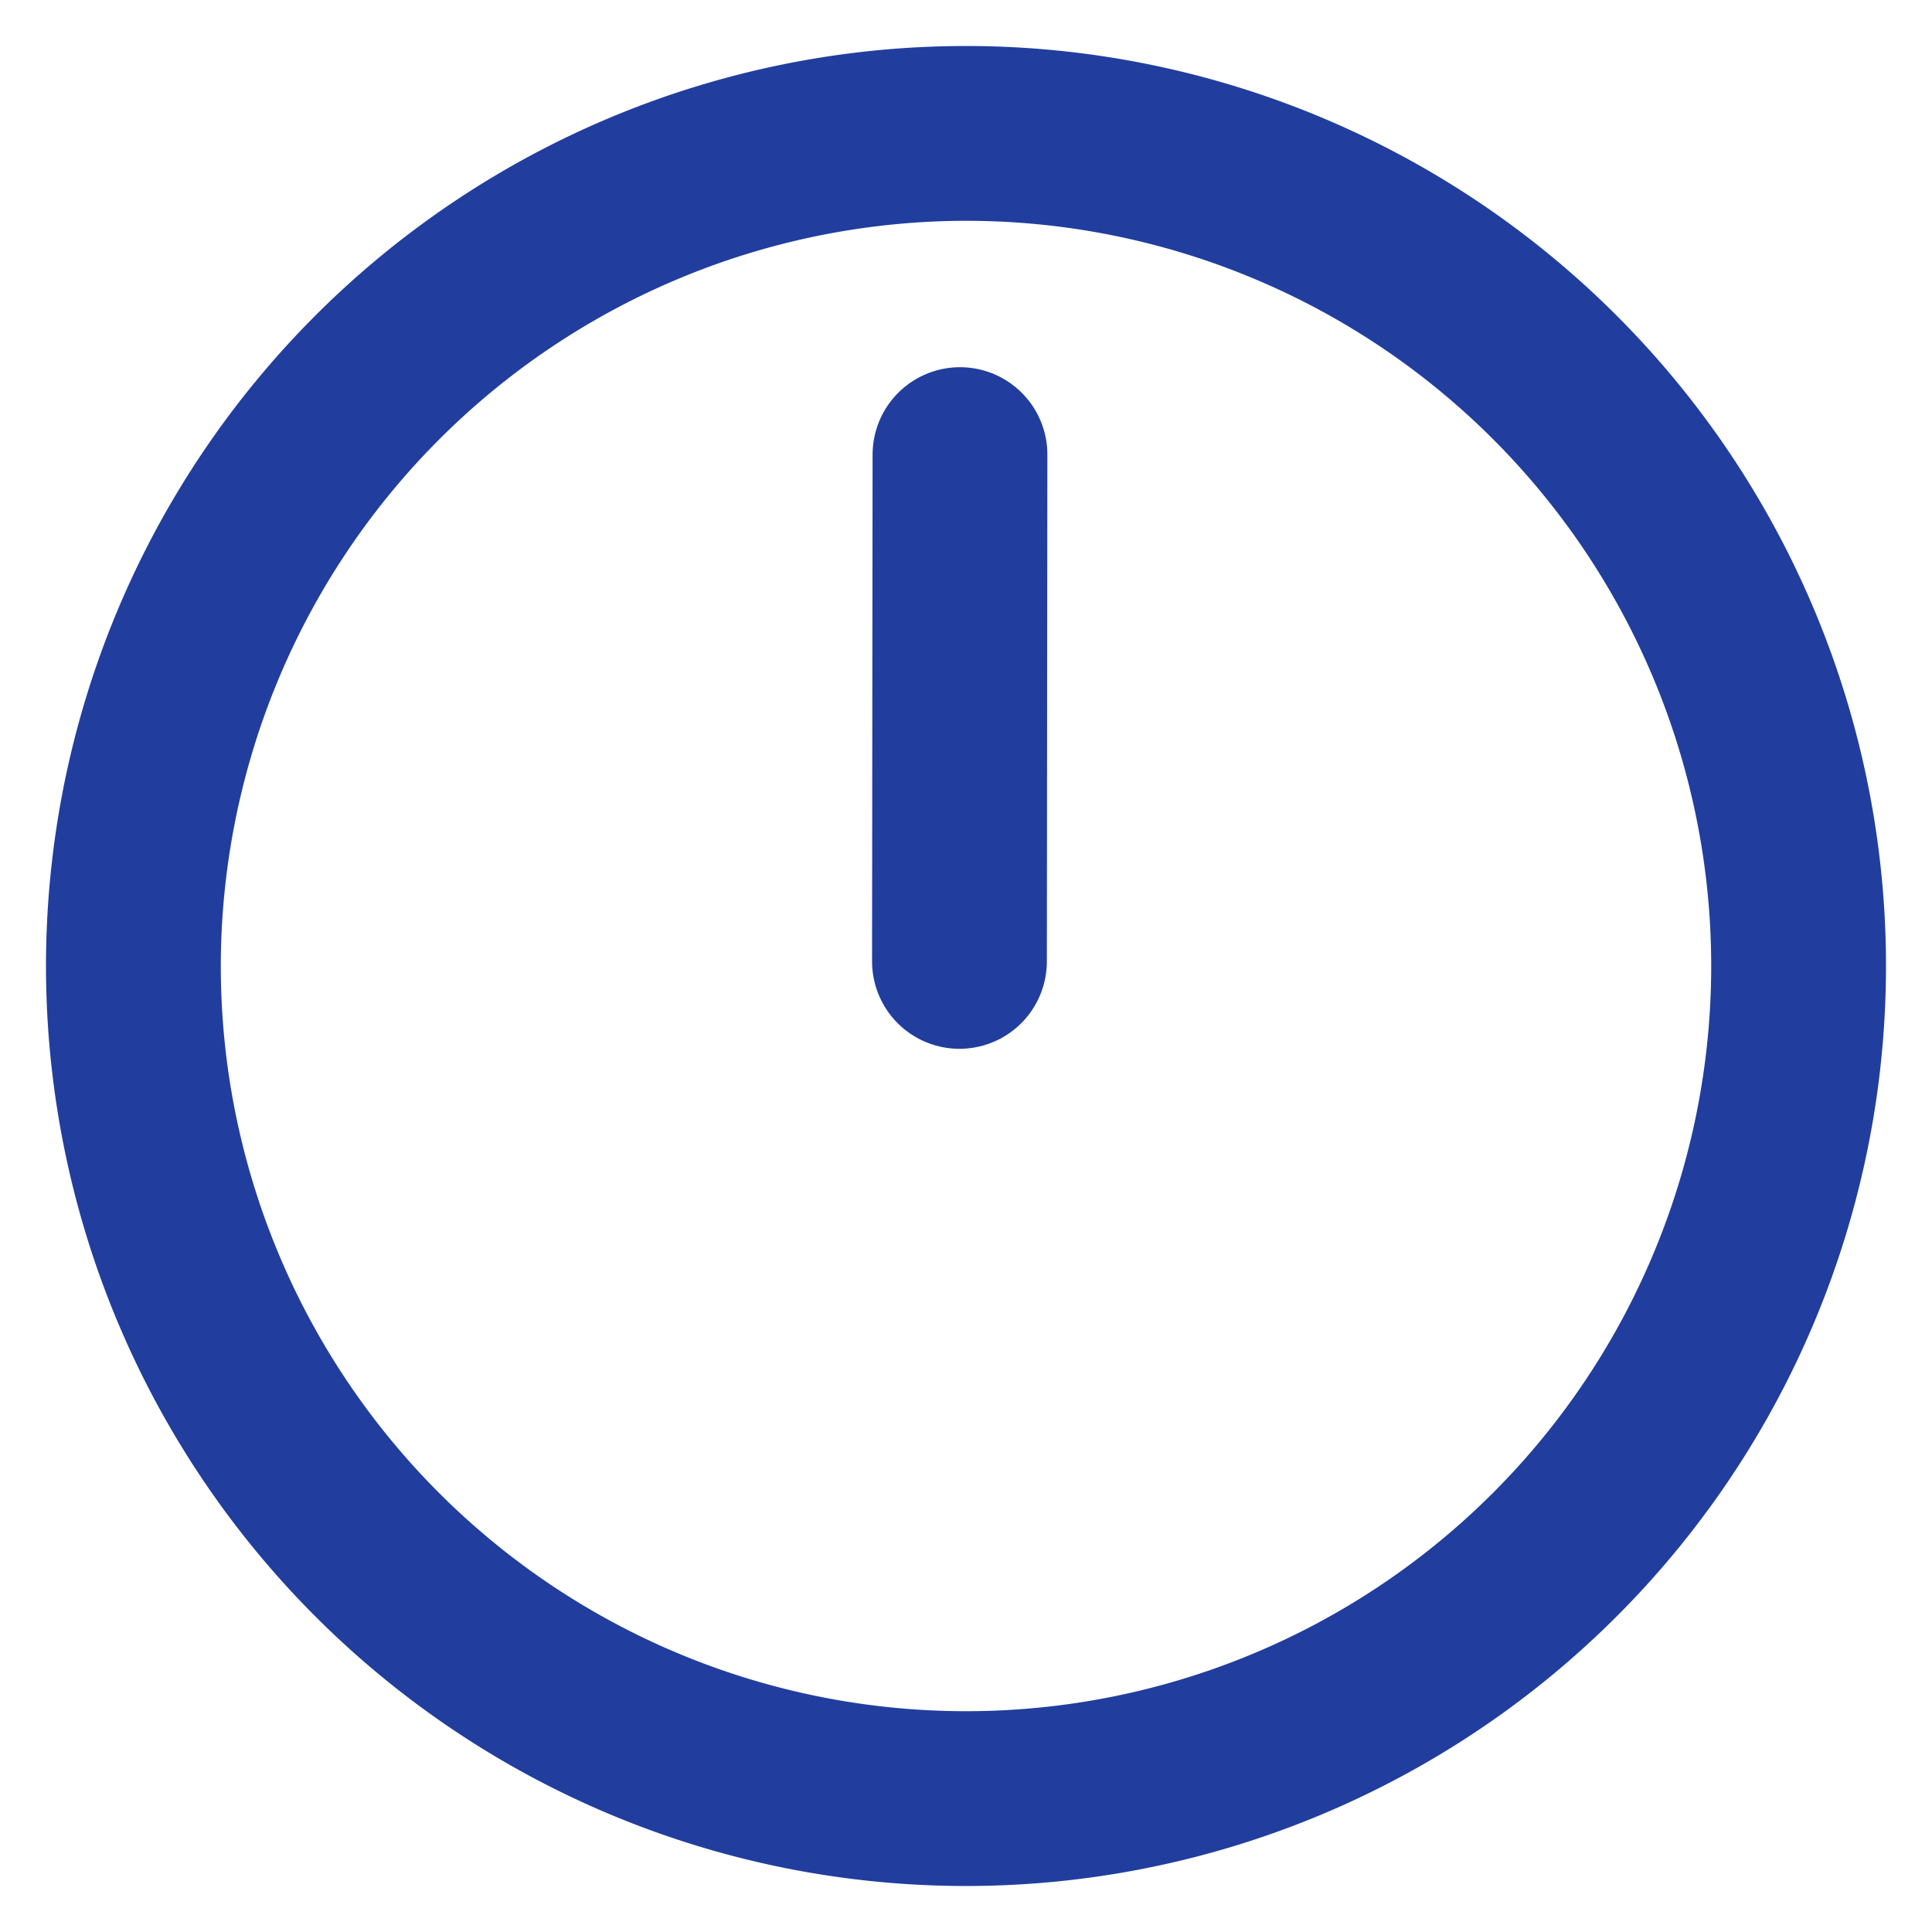 <svg id="レイヤー_1" data-name="レイヤー 1" xmlns="http://www.w3.org/2000/svg" viewBox="0 0 210 210">
  <path d="M105,24a81,81,0,1,1-81,81,81.091,81.091,0,0,1,81-81m0-19A100,100,0,1,0,205,105,100,100,0,0,0,105,5Z" style="fill: #213e9e"/>
  <line x1="104.346" y1="49.413" x2="104.289" y2="104.5" style="fill: none;stroke: #213e9e;stroke-linecap: round;stroke-miterlimit: 10;stroke-width: 19px"/>
</svg>

